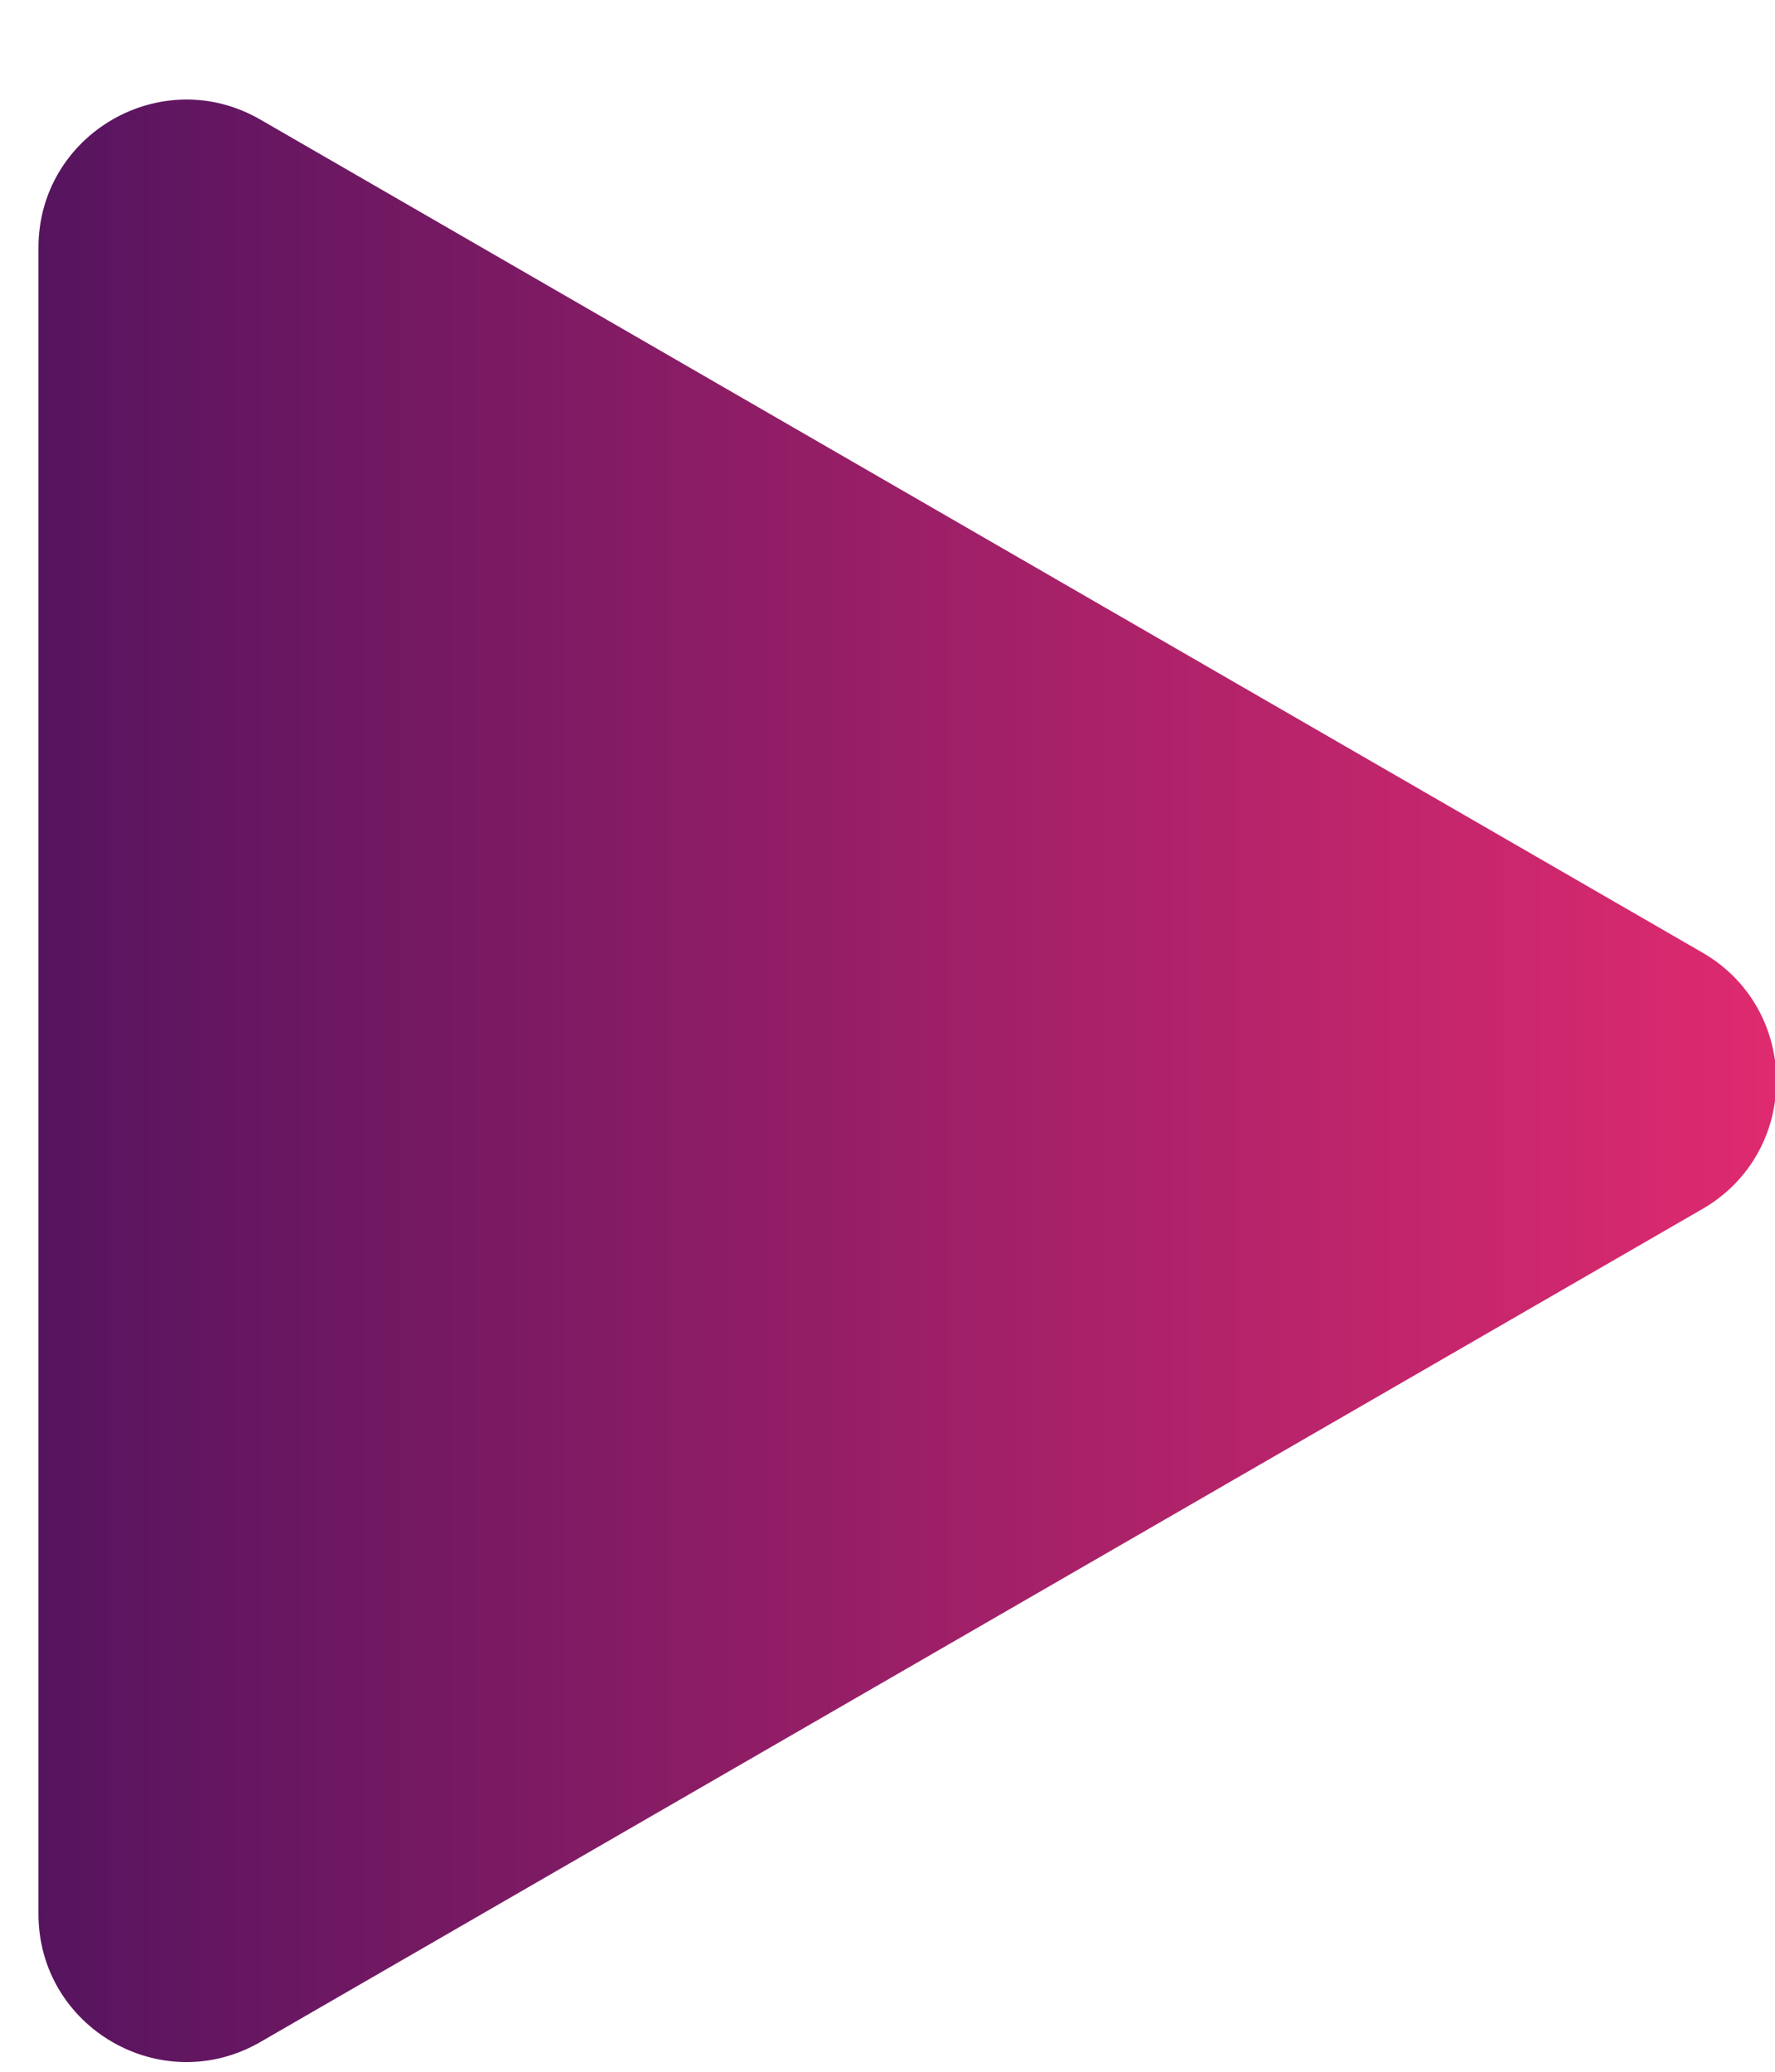 <svg width="12" height="14" viewBox="0 0 12 14" fill="none" xmlns="http://www.w3.org/2000/svg">
<path d="M11.509 6.437C12.176 6.822 12.176 7.785 11.509 8.17L1.76 13.799C1.093 14.184 0.26 13.703 0.26 12.933L0.26 1.674C0.26 0.905 1.093 0.423 1.76 0.808L11.509 6.437Z" fill="url(#paint0_linear_6618_3913)"/>
<defs>
<linearGradient id="paint0_linear_6618_3913" x1="12.009" y1="7.304" x2="0.26" y2="7.304" gradientUnits="userSpaceOnUse">
<stop stop-color="#DF2A6F"/>
<stop offset="1" stop-color="#56145F"/>
</linearGradient>
</defs>
</svg>
